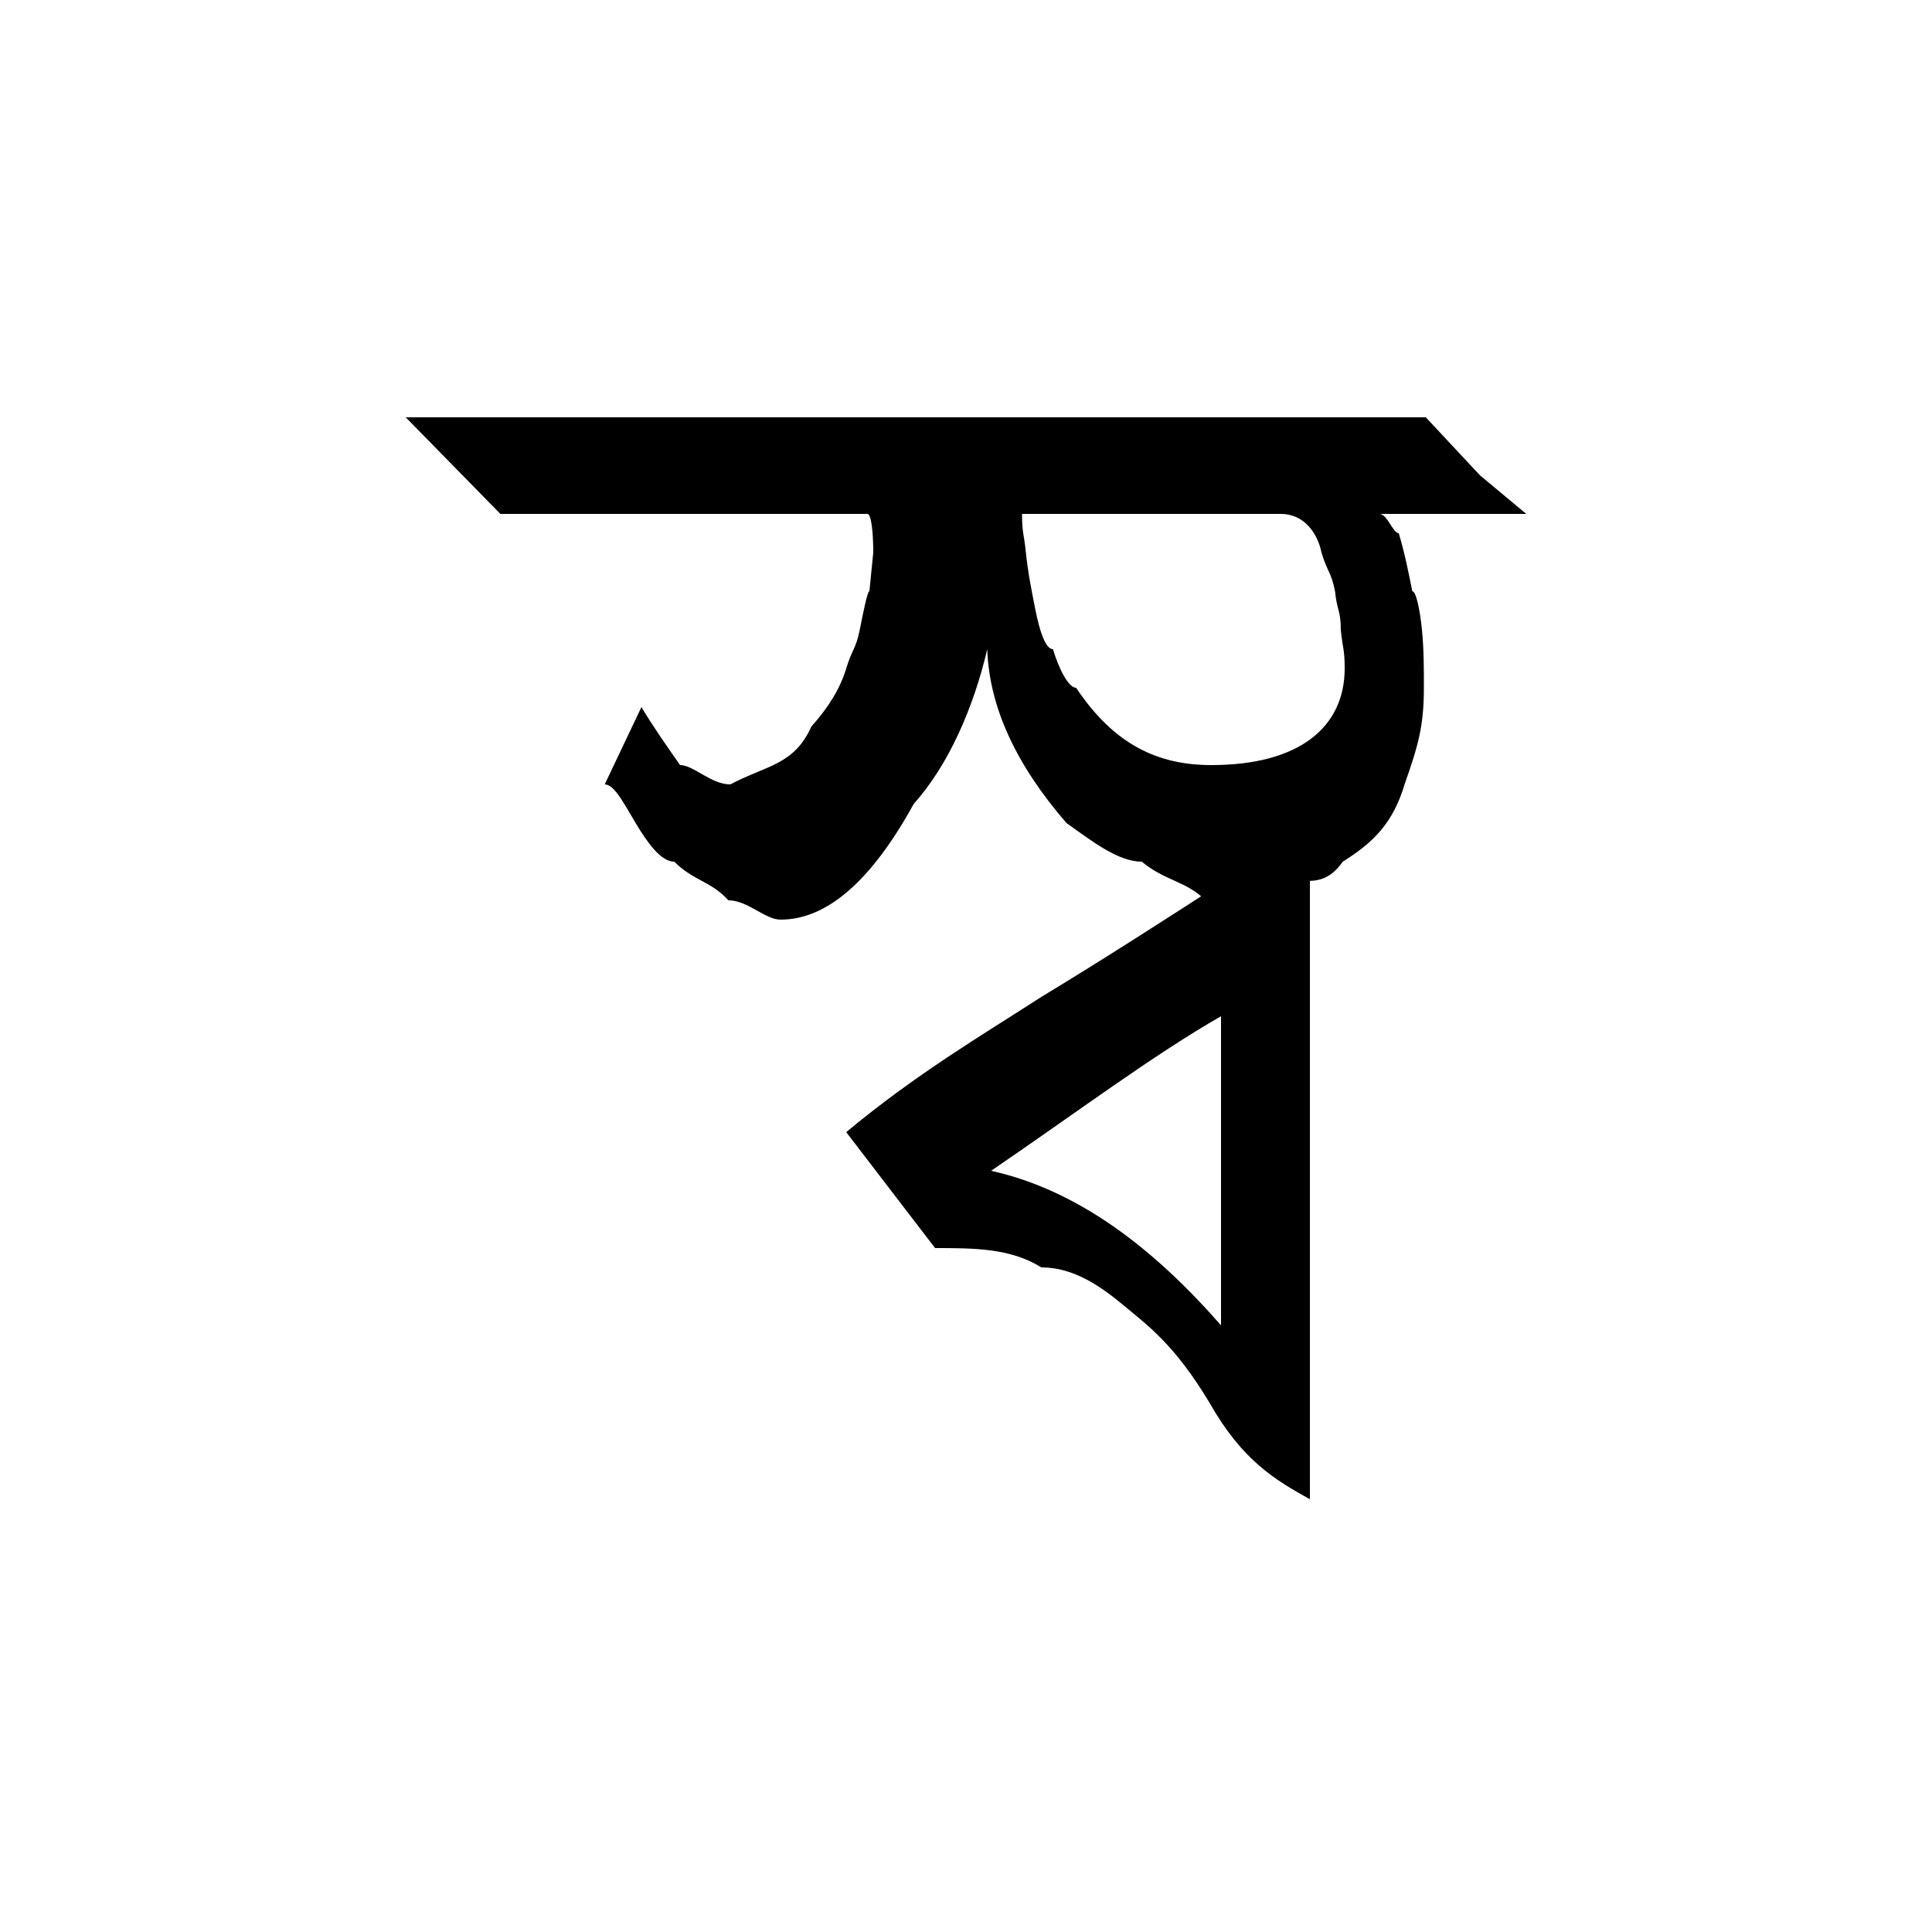 <?xml version="1.0" encoding="UTF-8" standalone="no"?>
<!-- Created with Inkscape (http://www.inkscape.org/) -->

<svg xmlns:dc="http://purl.org/dc/elements/1.1/" xmlns:cc="http://creativecommons.org/ns#" xmlns:rdf="http://www.w3.org/1999/02/22-rdf-syntax-ns#" xmlns:svg="http://www.w3.org/2000/svg" xmlns="http://www.w3.org/2000/svg" xmlns:sodipodi="http://sodipodi.sourceforge.net/DTD/sodipodi-0.dtd" xmlns:inkscape="http://www.inkscape.org/namespaces/inkscape" width="100" height="100" id="svg3847" version="1.1" inkscape:version="0.48.0 r9654" sodipodi:docname="Spha.svg">
 <defs id="defs3849" />
 <sodipodi:namedview id="base" pagecolor="#ffffff" bordercolor="#666666" borderopacity="1.0" inkscape:pageopacity="0.0" inkscape:pageshadow="2" inkscape:zoom="3.726" inkscape:cx="67.43" inkscape:cy="58.37" inkscape:document-units="px" inkscape:current-layer="layer1" showgrid="false" inkscape:window-width="1366" inkscape:window-height="749" inkscape:window-x="-4" inkscape:window-y="-4" inkscape:window-maximized="1" />
 <g inkscape:label="Layer 1" inkscape:groupmode="layer" id="layer1" transform="translate(0,-952.4)">
  <path transform="translate(-418.5,-2664)" d="M 489.9,3643 C 490.3,3643 490.6,3644 490.9,3644 C 491.2,3645 491.4,3646 491.6,3647 C 491.8,3647 492,3648 492.1,3649 C 492.2,3650 492.2,3651 492.2,3652 C 492.2,3654 491.9,3655 491.2,3657 C 490.6,3659 489.6,3660 488,3661 C 487.3,3662 486.6,3662 486,3662 C 485.4,3663 484.7,3663 483.8,3663 C 482.9,3663 482,3663 480.9,3663 C 479.9,3662 478.8,3662 477.6,3661 C 476.4,3661 475.1,3660 473.7,3659 C 471.1,3656 469.7,3653 469.6,3650 C 468.9,3653 467.6,3656 465.8,3658 C 463.6,3662 461.3,3664 458.9,3664 C 458.1,3664 457.2,3663 456.2,3663 C 455.3,3662 454.4,3662 453.4,3661 C 452.7,3661 452,3660 451.4,3659 C 450.8,3658 450.3,3657 449.8,3657 L 451.7,3653 C 452.3,3654 453,3655 453.7,3656 C 454.4,3656 455.3,3657 456.3,3657 C 458.2,3656 459.6,3656 460.5,3654 C 461.4,3653 462,3652 462.3,3651 C 462.6,3650 462.8,3650 463,3649 C 463.2,3648 463.4,3647 463.5,3647 C 463.6,3646 463.7,3645 463.7,3645 C 463.7,3644 463.6,3643 463.4,3643 C 463.3,3643 463.2,3643 463,3643 C 462.9,3643 456.7,3643 444.4,3643 L 439.5,3638 L 492.3,3638 L 495.1,3641 L 497.5,3643 L 489.9,3643 M 481.2,3656 C 485.8,3656 488.1,3654 488.1,3651 C 488.1,3650 488,3650 487.9,3649 C 487.9,3648 487.7,3648 487.6,3647 C 487.4,3646 487.2,3646 486.9,3645 C 486.7,3644 486,3643 484.8,3643 L 471.4,3643 C 471.4,3644 471.5,3644 471.6,3645 C 471.7,3646 471.9,3647 472.1,3648 C 472.3,3649 472.6,3650 473,3650 C 473.3,3651 473.8,3652 474.2,3652 C 476.2,3655 478.5,3656 481.2,3656 M 486.3,3694 C 484.5,3693 482.8,3692 481.1,3689 C 479.3,3686 477.9,3685 476.7,3684 C 475.5,3683 474.1,3682 472.4,3682 C 470.8,3681 468.9,3681 466.9,3681 L 462.3,3675 C 465.9,3672 469.3,3670 472.4,3668 C 475.7,3666 478.8,3664 481.9,3662 C 482.2,3662 482.4,3662 482.4,3662 C 483.1,3661 483.7,3661 484.3,3661 C 485,3661 485.6,3661 486.3,3662 L 486.3,3694 M 481.7,3669 C 478.2,3671 474.2,3674 469.8,3677 C 474.3,3678 478.2,3681 481.7,3685 L 481.7,3669" id="path5538" style="font-size:90px;font-style:normal;font-variant:normal;font-weight:normal;font-stretch:normal;line-height:125%;letter-spacing:0px;word-spacing:0px;fill:black;fill-opacity:1;stroke:none;font-family:Kalpurush;-inkscape-font-specification:Kalpurush" inkscape:connector-curvature="0" />
 </g>
</svg>
